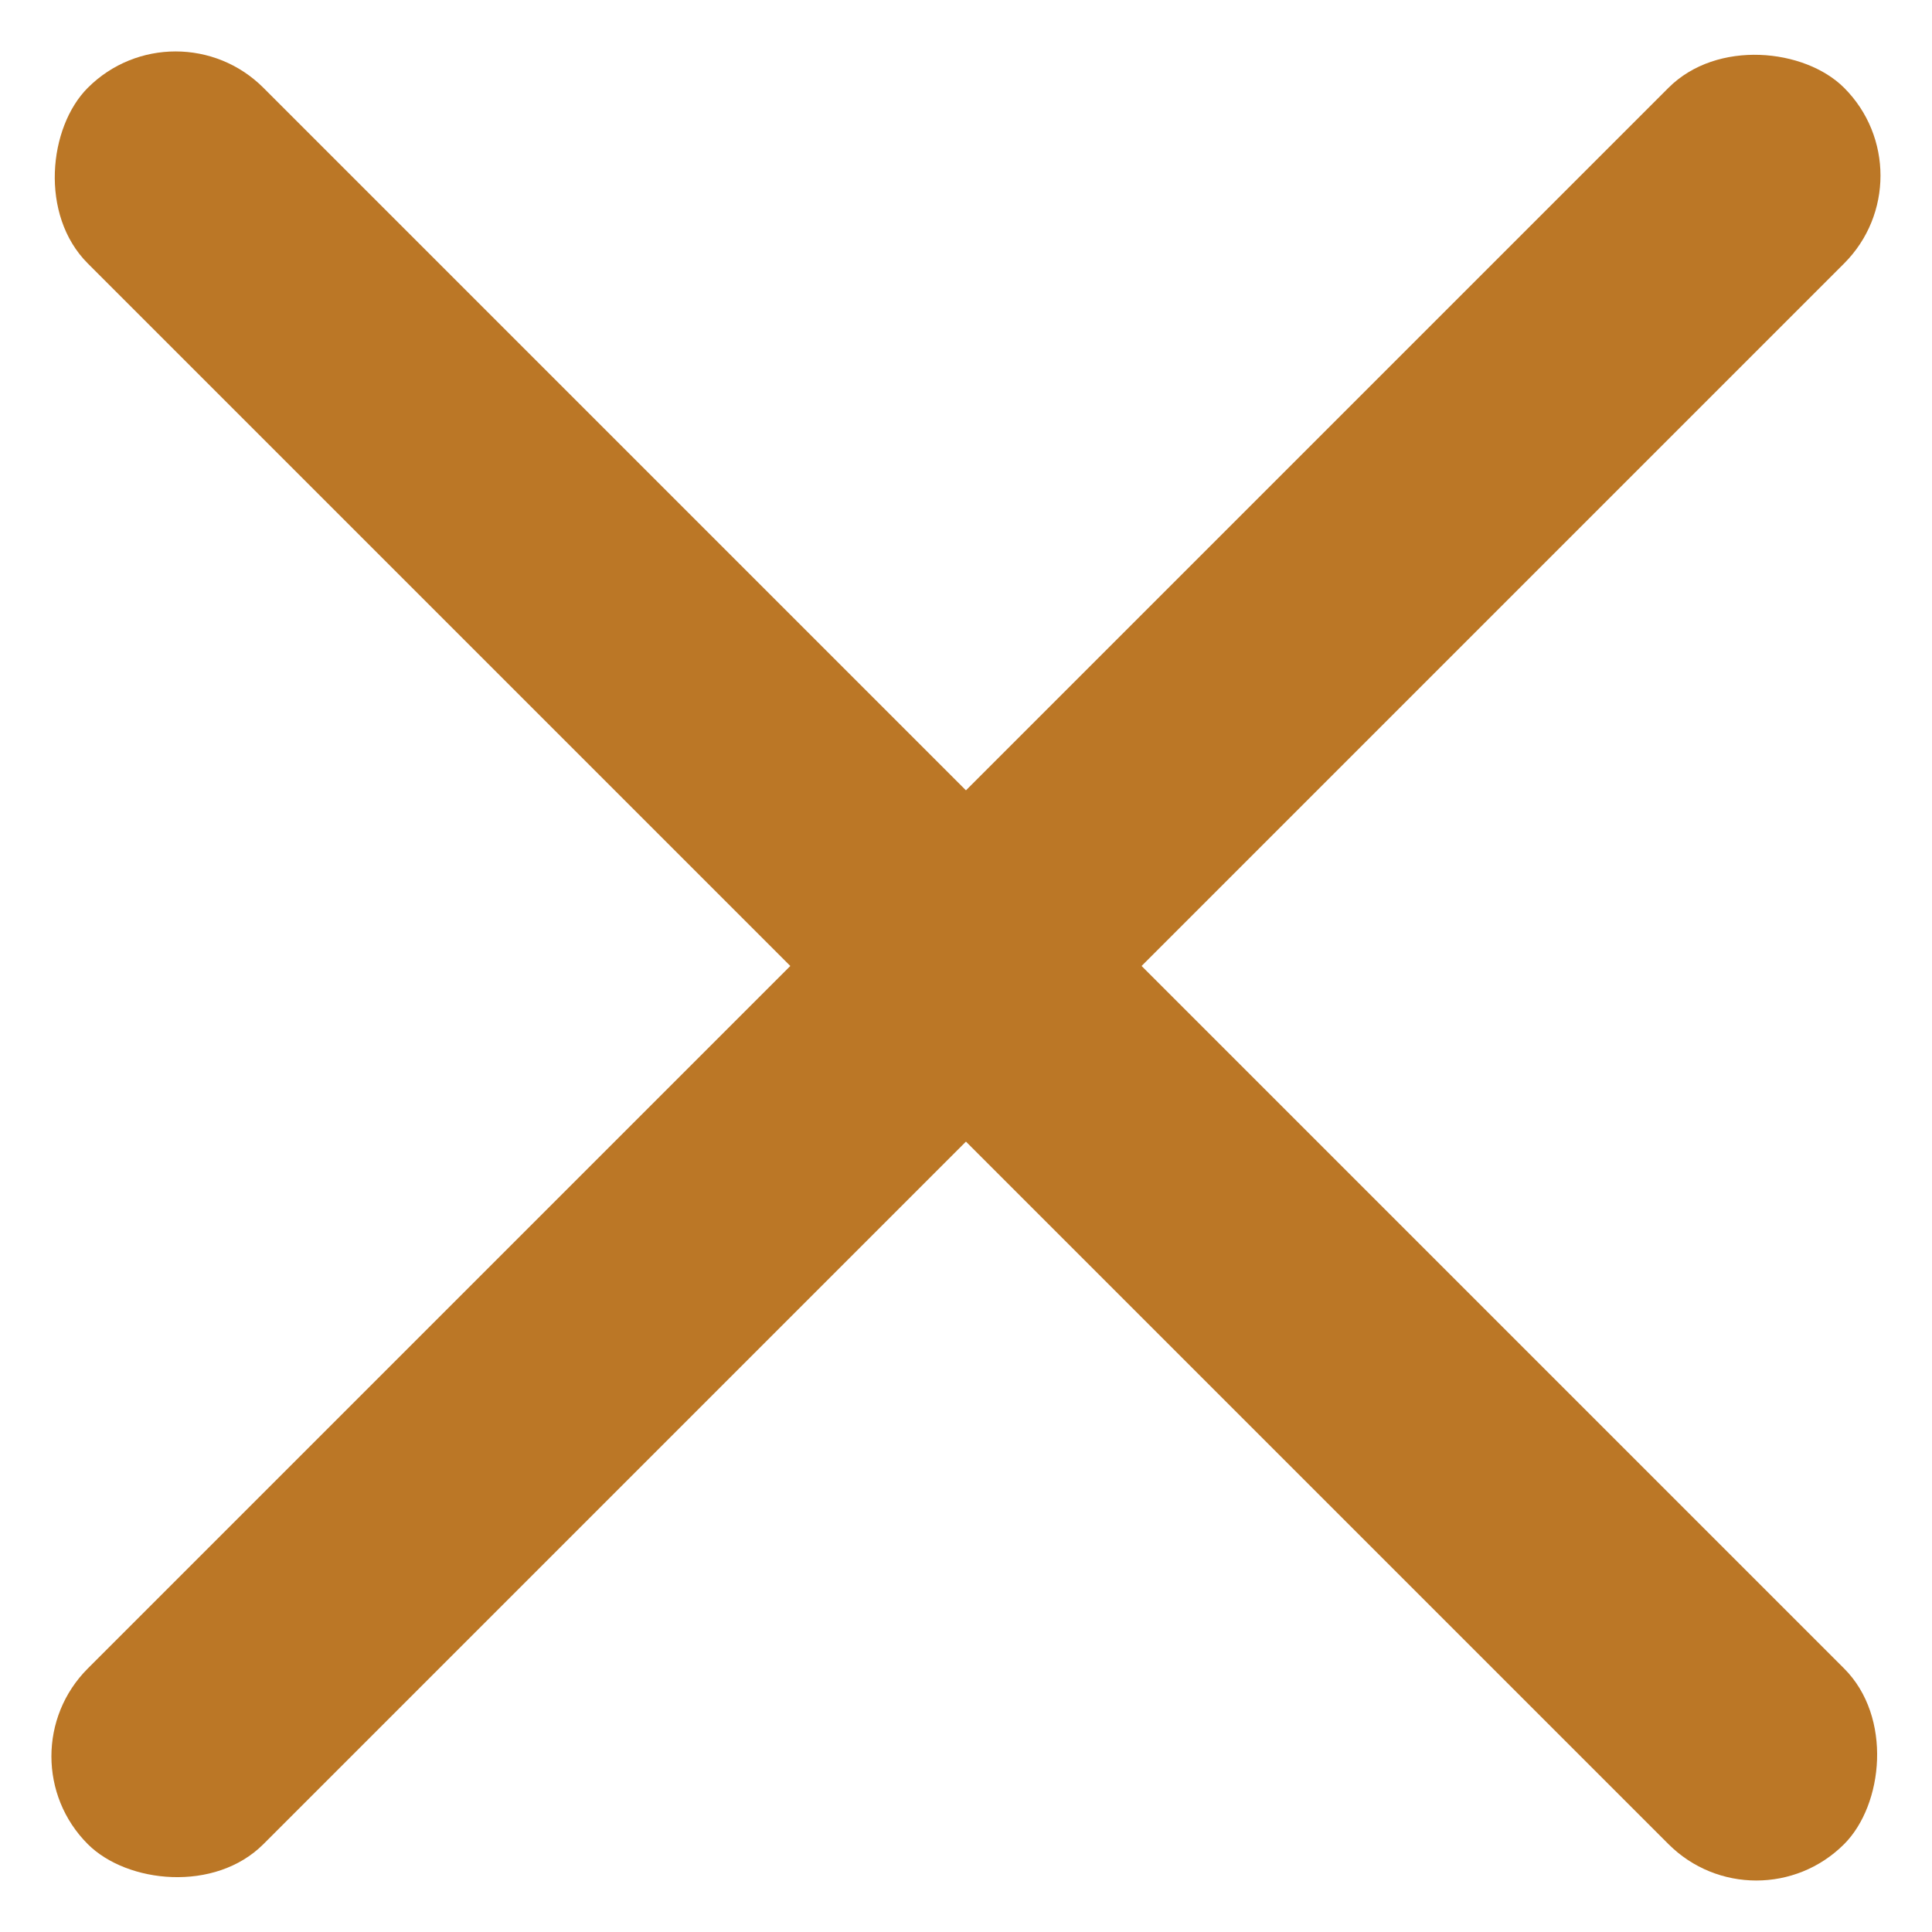 <svg xmlns="http://www.w3.org/2000/svg" width="23.335" height="23.335" viewBox="0 0 23.335 23.335"><g transform="translate(-196.576 -251.023) rotate(45)"><rect width="30" height="3" rx="1.5" transform="translate(318 37)" fill="#BB7726"/><rect width="30" height="3" rx="1.5" transform="translate(334.5 23.5) rotate(90)" fill="#BB7726"/></g></svg>